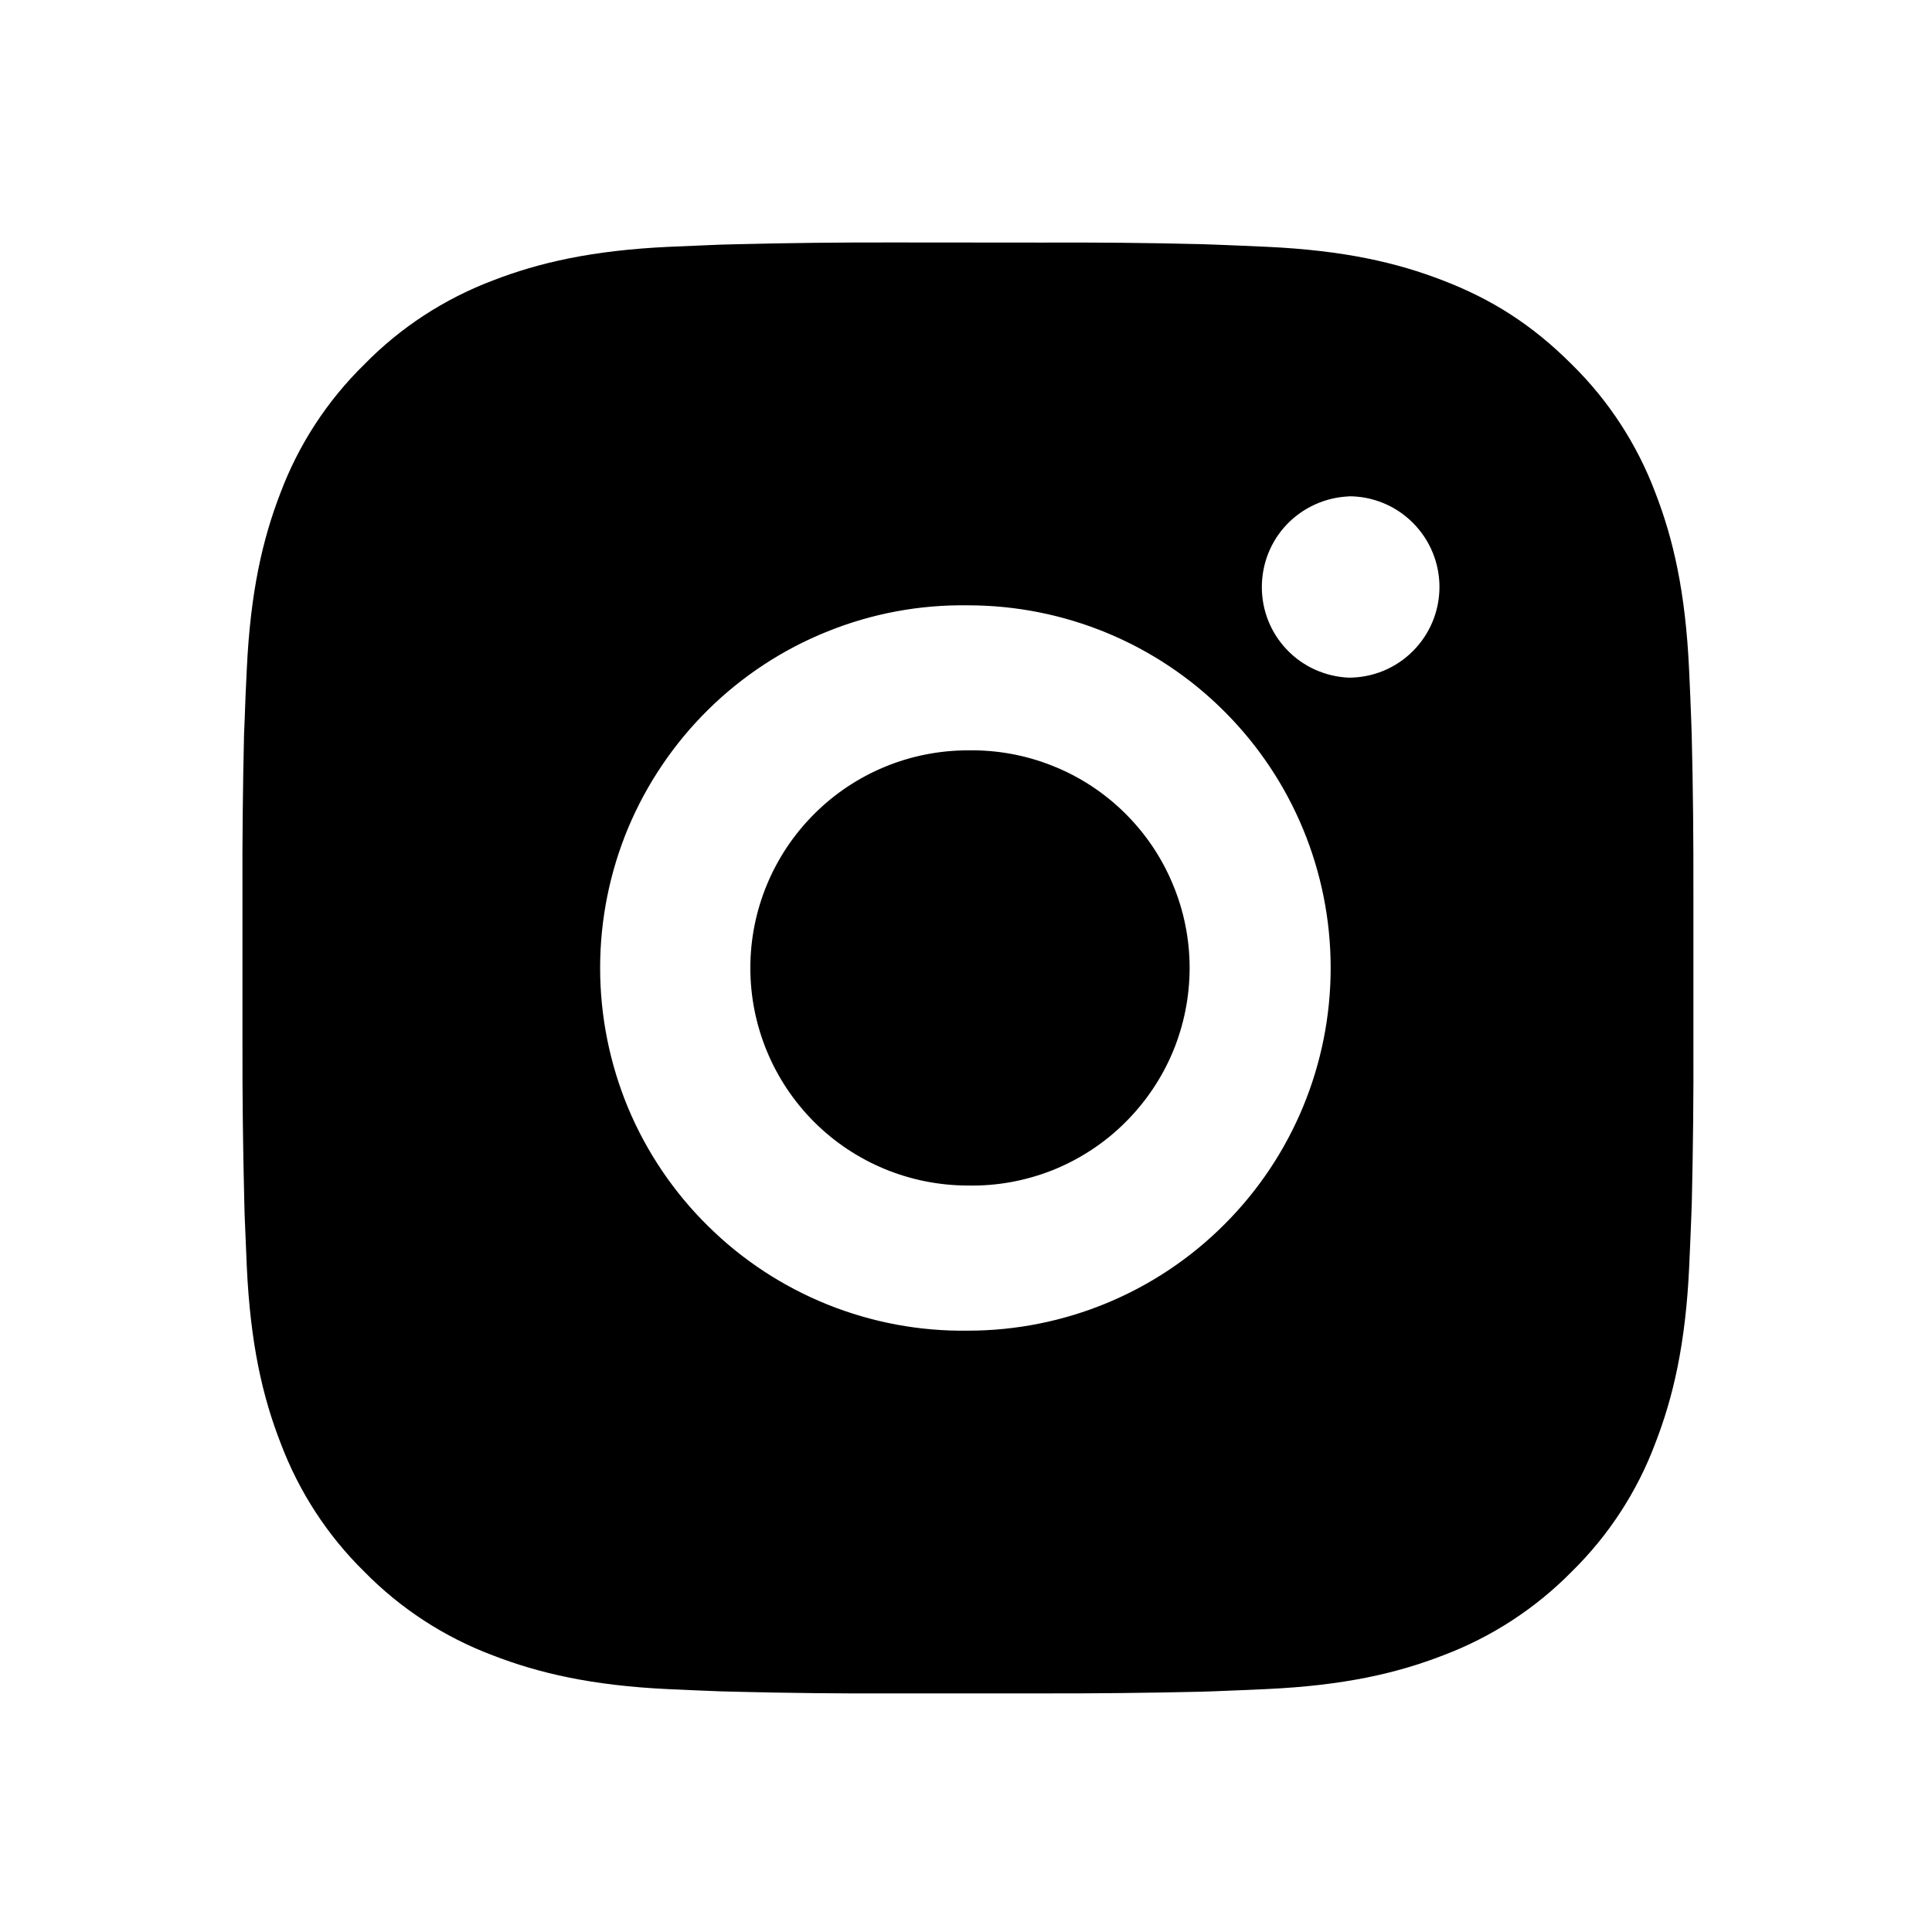<svg width="16" height="16" viewBox="0 0 16 16" fill="none" xmlns="http://www.w3.org/2000/svg">
<path d="M8.634 2.009C9.072 2.007 9.511 2.011 9.949 2.022L10.066 2.026C10.2 2.031 10.333 2.037 10.493 2.044C11.133 2.074 11.569 2.175 11.951 2.323C12.348 2.476 12.682 2.683 13.016 3.017C13.322 3.317 13.558 3.68 13.709 4.081C13.857 4.463 13.958 4.9 13.988 5.539C13.995 5.699 14.002 5.833 14.006 5.967L14.01 6.084C14.021 6.522 14.025 6.96 14.024 7.398L14.024 7.847V8.634C14.026 9.072 14.021 9.511 14.011 9.949L14.007 10.065C14.002 10.2 13.996 10.333 13.989 10.493C13.959 11.132 13.857 11.569 13.709 11.951C13.559 12.352 13.322 12.716 13.016 13.016C12.716 13.321 12.352 13.558 11.951 13.709C11.569 13.857 11.133 13.958 10.493 13.988C10.333 13.995 10.2 14.001 10.066 14.006L9.949 14.01C9.511 14.02 9.072 14.025 8.634 14.024L8.186 14.024H7.399C6.961 14.026 6.522 14.021 6.084 14.01L5.967 14.007C5.825 14.002 5.682 13.995 5.54 13.989C4.9 13.959 4.464 13.857 4.081 13.709C3.68 13.558 3.317 13.322 3.017 13.016C2.711 12.716 2.475 12.352 2.324 11.951C2.175 11.569 2.074 11.132 2.044 10.493C2.038 10.351 2.032 10.208 2.026 10.065L2.023 9.949C2.012 9.511 2.007 9.072 2.008 8.634V7.398C2.006 6.96 2.011 6.522 2.021 6.084L2.026 5.967C2.03 5.833 2.036 5.699 2.044 5.539C2.074 4.9 2.175 4.464 2.323 4.081C2.474 3.68 2.711 3.317 3.018 3.017C3.317 2.711 3.68 2.475 4.081 2.323C4.464 2.175 4.9 2.074 5.54 2.044L5.967 2.026L6.084 2.023C6.522 2.012 6.96 2.007 7.399 2.008L8.634 2.009ZM8.016 5.013C7.618 5.007 7.223 5.08 6.854 5.229C6.484 5.377 6.148 5.598 5.865 5.877C5.581 6.157 5.356 6.49 5.202 6.857C5.049 7.224 4.97 7.618 4.97 8.016C4.97 8.414 5.049 8.808 5.202 9.176C5.356 9.543 5.581 9.876 5.865 10.155C6.148 10.435 6.484 10.655 6.854 10.804C7.223 10.952 7.618 11.026 8.016 11.02C8.813 11.02 9.577 10.704 10.14 10.14C10.704 9.577 11.02 8.813 11.02 8.016C11.02 7.219 10.704 6.455 10.14 5.892C9.577 5.328 8.813 5.013 8.016 5.013ZM8.016 6.214C8.256 6.21 8.494 6.253 8.716 6.342C8.939 6.43 9.141 6.562 9.312 6.73C9.483 6.898 9.619 7.098 9.711 7.319C9.804 7.539 9.852 7.777 9.852 8.016C9.852 8.255 9.804 8.493 9.712 8.713C9.619 8.934 9.483 9.134 9.312 9.302C9.142 9.47 8.939 9.602 8.717 9.691C8.494 9.779 8.256 9.823 8.017 9.818C7.539 9.818 7.08 9.629 6.742 9.291C6.404 8.953 6.214 8.494 6.214 8.016C6.214 7.538 6.404 7.08 6.742 6.742C7.08 6.403 7.539 6.214 8.017 6.214L8.016 6.214ZM11.171 4.111C10.977 4.119 10.793 4.202 10.659 4.341C10.524 4.481 10.45 4.668 10.45 4.862C10.45 5.056 10.524 5.242 10.659 5.382C10.793 5.522 10.977 5.604 11.171 5.612C11.37 5.612 11.561 5.533 11.701 5.392C11.842 5.251 11.921 5.06 11.921 4.861C11.921 4.662 11.842 4.471 11.701 4.33C11.561 4.189 11.37 4.11 11.171 4.11V4.111Z" fill="black"/>
</svg>
